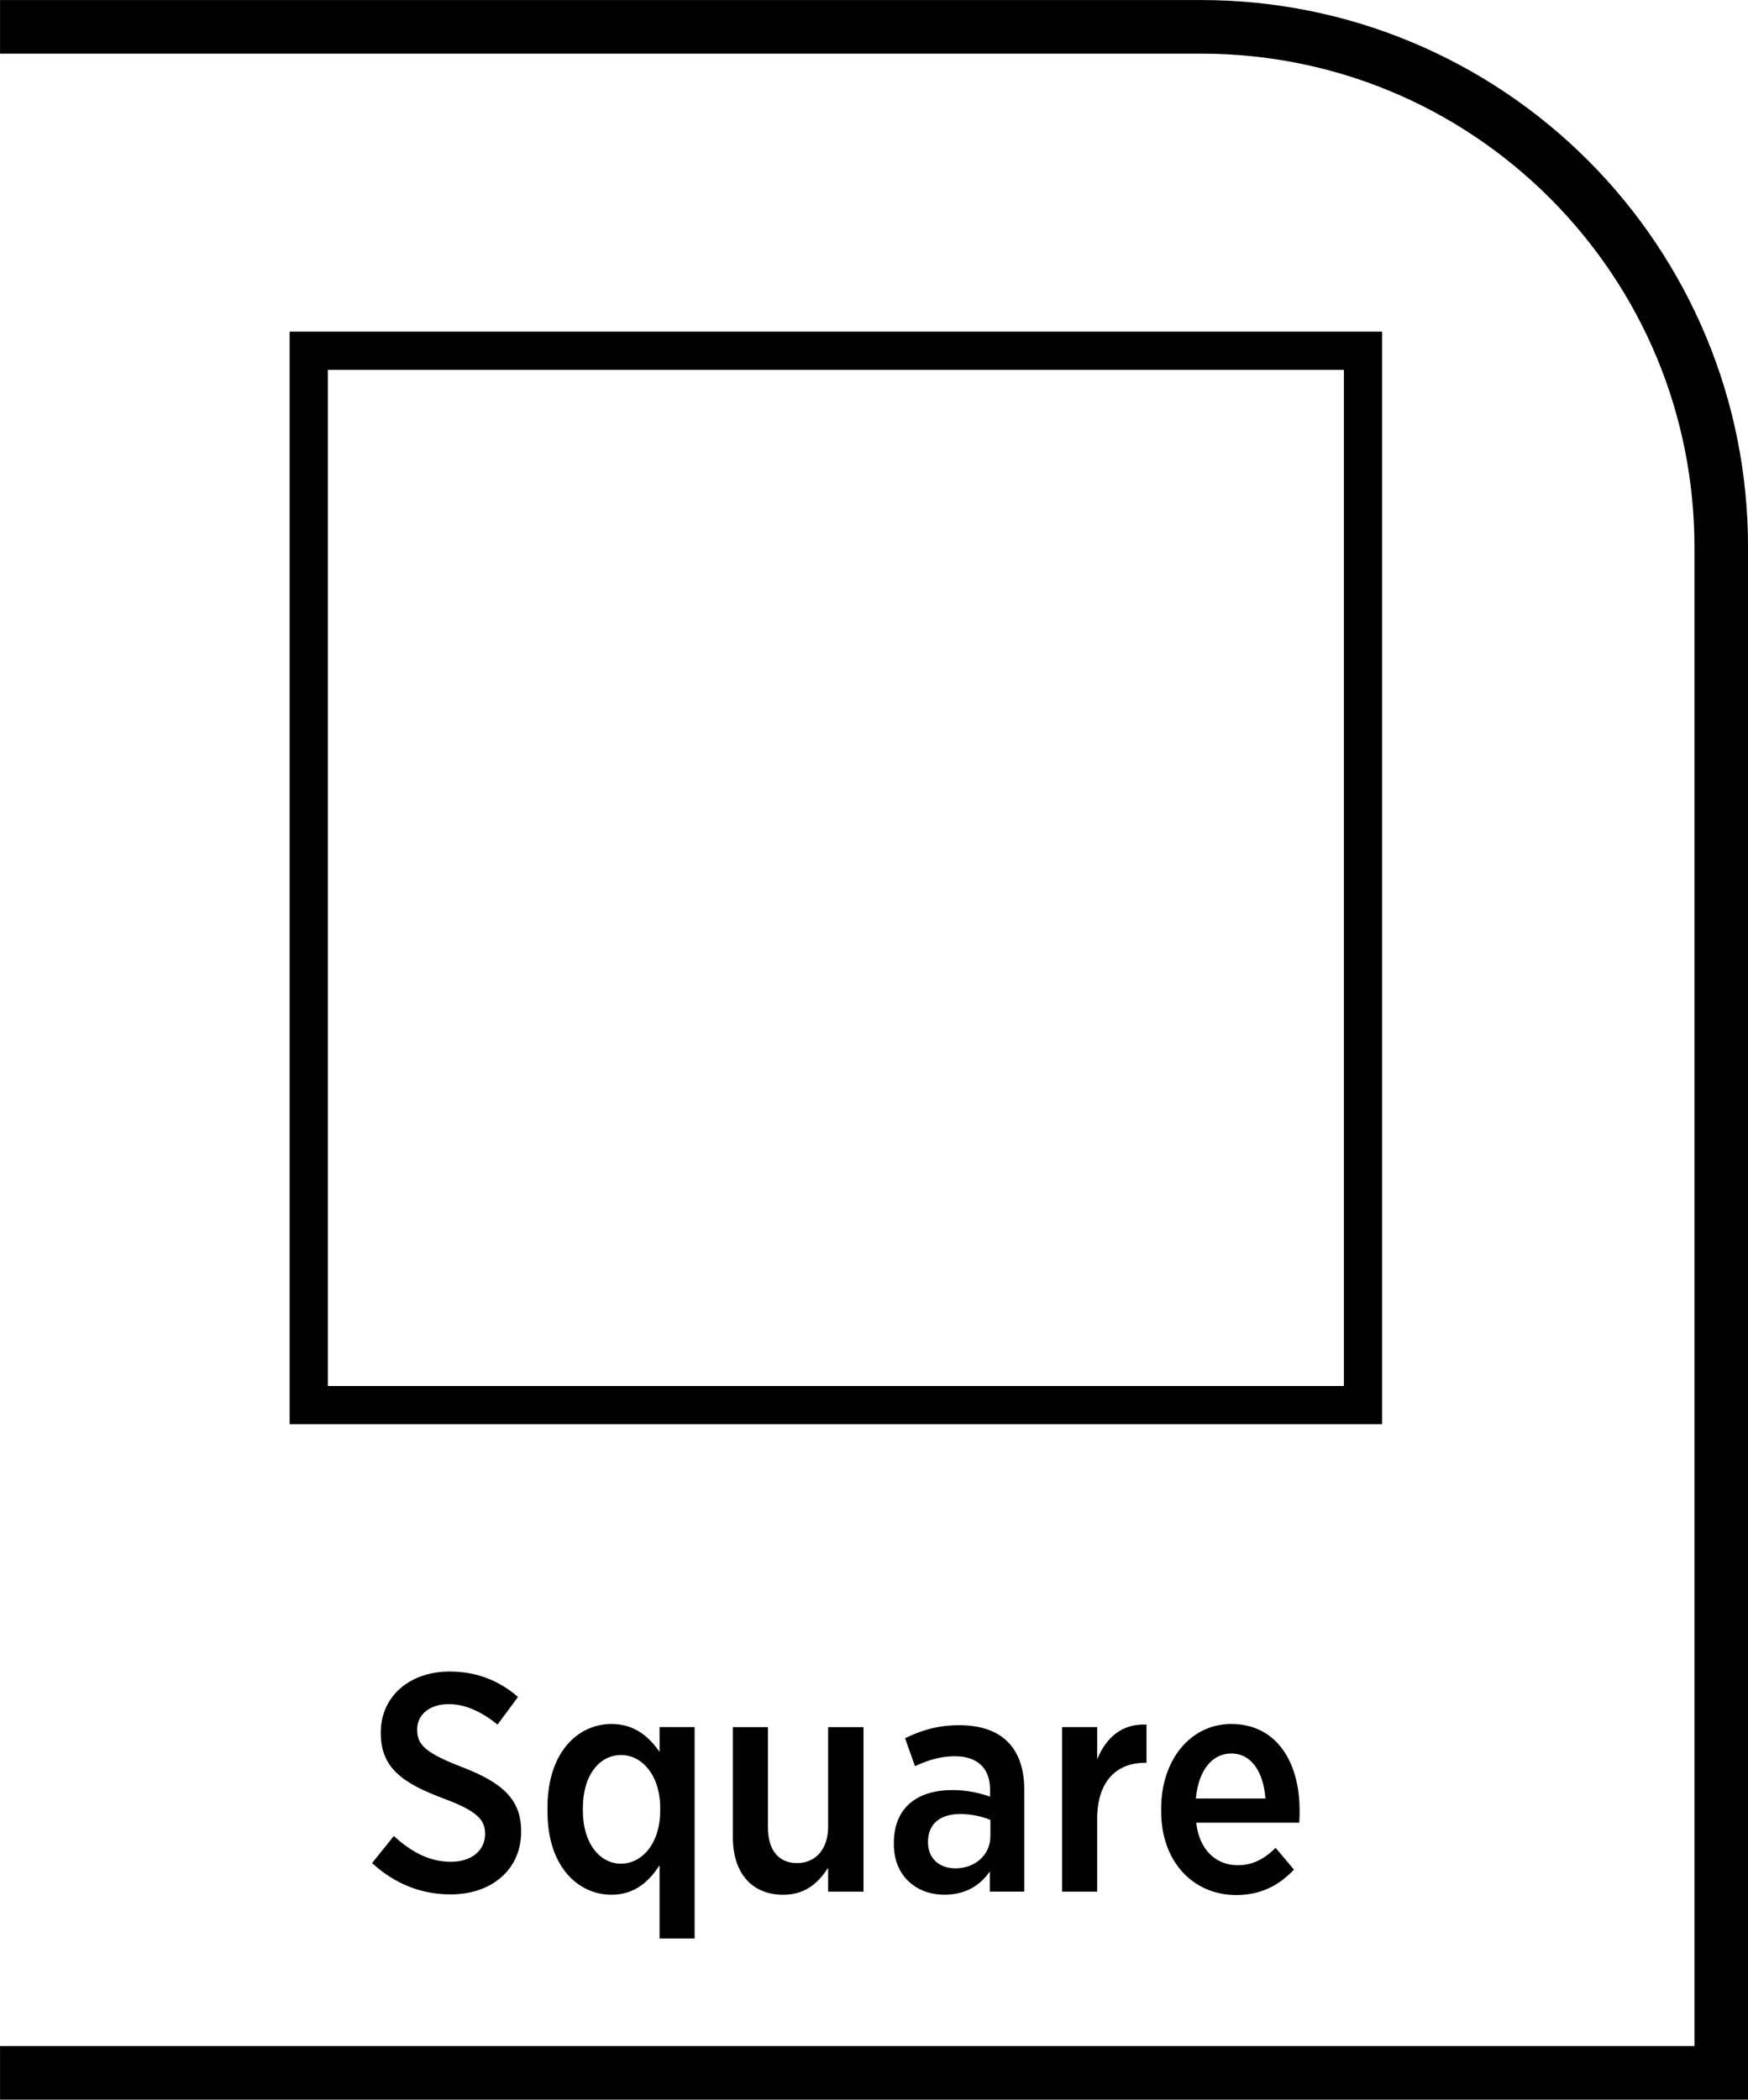 <?xml version="1.0" encoding="UTF-8"?>
<!DOCTYPE svg PUBLIC "-//W3C//DTD SVG 1.1//EN" "http://www.w3.org/Graphics/SVG/1.1/DTD/svg11.dtd">
<!-- Creator: CorelDRAW -->
<svg xmlns="http://www.w3.org/2000/svg" xml:space="preserve" width="9.159mm" height="11mm" version="1.1" style="shape-rendering:geometricPrecision; text-rendering:geometricPrecision; image-rendering:optimizeQuality; fill-rule:evenodd; clip-rule:evenodd"
viewBox="0 0 399.89 480.25"
 xmlns:xlink="http://www.w3.org/1999/xlink"
 xmlns:xodm="http://www.corel.com/coreldraw/odm/2003">
 <defs>
  <style type="text/css">
   <![CDATA[
    .str0 {stroke:black;stroke-width:8.73;stroke-miterlimit:22.926}
    .fil1 {fill:none}
    .fil0 {fill:black;fill-rule:nonzero}
   ]]>
  </style>
 </defs>
 <g id="Layer_x0020_1">
  <g id="_2621837666096">
   <path class="fil0" d="M103.1 433.31c9.3,0 16.12,-5.61 16.12,-14.34l0 -0.14c0,-7.24 -4.26,-11.08 -13.49,-14.63 -8.45,-3.27 -10.3,-5.11 -10.3,-8.59l0 -0.07c0,-3.27 2.77,-5.75 7.24,-5.75 3.98,0 7.74,1.92 11.15,4.68l4.68 -6.32c-4.54,-3.98 -9.87,-5.82 -15.62,-5.82 -9.23,0 -15.77,5.75 -15.77,13.92l0 0.14c0,7.95 4.9,11.43 14.35,14.98 7.88,2.91 9.51,4.97 9.51,8.09l0 0.07c0,3.69 -3.05,6.32 -7.81,6.32 -5.25,0 -9.37,-2.56 -13.07,-5.89l-4.97 6.18c5.4,4.97 11.57,7.17 17.97,7.17zm47.79 10.09l8.02 0 0 -48.36 -8.02 0 0 5.68c-2.27,-3.27 -5.54,-6.39 -11.01,-6.39 -7.6,0 -14.63,6.39 -14.63,19.1l0 0.93c0,12.71 7.1,19.03 14.63,19.03 5.4,0 8.66,-3.13 11.01,-6.75l0 16.76zm-8.81 -17.11c-4.83,0 -8.74,-4.61 -8.74,-12.14l0 -0.57c0,-7.6 3.84,-12.15 8.74,-12.15 4.83,0 8.95,4.69 8.95,12.07l0 0.71c0,7.39 -4.12,12.07 -8.95,12.07zm37.14 7.1c5.11,0 8.09,-2.84 10.23,-6.18l0 5.47 8.09 0 0 -37.63 -8.09 0 0 22.79c0,5.18 -2.91,8.31 -7.1,8.31 -4.19,0 -6.67,-2.91 -6.67,-8.17l0 -22.93 -8.02 0 0 25.21c0,8.09 4.26,13.14 11.57,13.14zm36.78 0c4.9,0 8.24,-2.13 10.44,-5.33l0 4.61 7.88 0 0 -23.36c0,-4.69 -1.27,-8.38 -3.76,-10.87 -2.41,-2.48 -6.18,-3.83 -11.08,-3.83 -5.04,0 -8.81,1.21 -12.43,2.98l2.27 6.39c2.48,-1.14 5.47,-2.27 9.09,-2.27 5.11,0 8.09,2.63 8.09,7.67l0 1.56c-2.55,-0.85 -5.11,-1.49 -8.66,-1.49 -7.95,0 -13.35,3.98 -13.35,12.07l0 0.36c0,7.31 5.26,11.5 11.5,11.5zm2.41 -6.04c-3.48,-0.07 -6.11,-2.2 -6.11,-5.96l0 -0.14c0,-3.98 2.7,-6.32 7.31,-6.32 2.7,0 5.12,0.57 6.96,1.35l0 3.76c0,4.26 -3.55,7.38 -8.16,7.31zm24.57 5.33l8.02 0 0 -16.62c0,-8.59 4.4,-12.85 10.94,-12.85l0.35 0 0 -8.74c-5.68,-0.28 -9.3,3.06 -11.29,7.95l0 -7.38 -8.02 0 0 37.63zm39.83 0.78c5.61,0 9.8,-2.2 13.21,-5.82l-4.19 -4.97c-2.48,2.41 -5.11,3.97 -8.66,3.97 -4.9,0 -8.81,-3.41 -9.51,-9.73l23.58 0c0.07,-1.14 0.07,-2.27 0.07,-2.77 0,-11.29 -5.4,-19.81 -15.63,-19.81 -9.23,0 -16.04,8.09 -16.04,19.38l0 0.57c0,11.79 7.53,19.18 17.18,19.18zm-9.23 -22.08c0.57,-6.39 3.69,-10.3 8.09,-10.3 4.69,0 7.39,4.33 7.82,10.3l-15.91 0z"/>
   <polygon class="fil1 str0" points="70.63,80.22 311.81,80.22 311.81,321.39 70.63,321.39 "/>
   <path class="fil0" d="M2.94 467.99l384.7 0 0 -342.85c0,-15.3 -3.05,-29.9 -8.54,-43.18 -5.71,-13.78 -14.11,-26.22 -24.52,-36.64 -10.42,-10.42 -22.86,-18.82 -36.63,-24.52 -13.28,-5.5 -27.87,-8.54 -43.17,-8.54l-274.77 0 0 -12.26 274.77 0c16.92,0 33.09,3.38 47.84,9.49 15.33,6.35 29.12,15.64 40.64,27.16 11.51,11.51 20.81,25.31 27.16,40.64 6.11,14.75 9.48,30.92 9.48,47.85l0 355.11 -399.89 0 0 -12.26 2.94 0z"/>
  </g>
 </g>
</svg>

